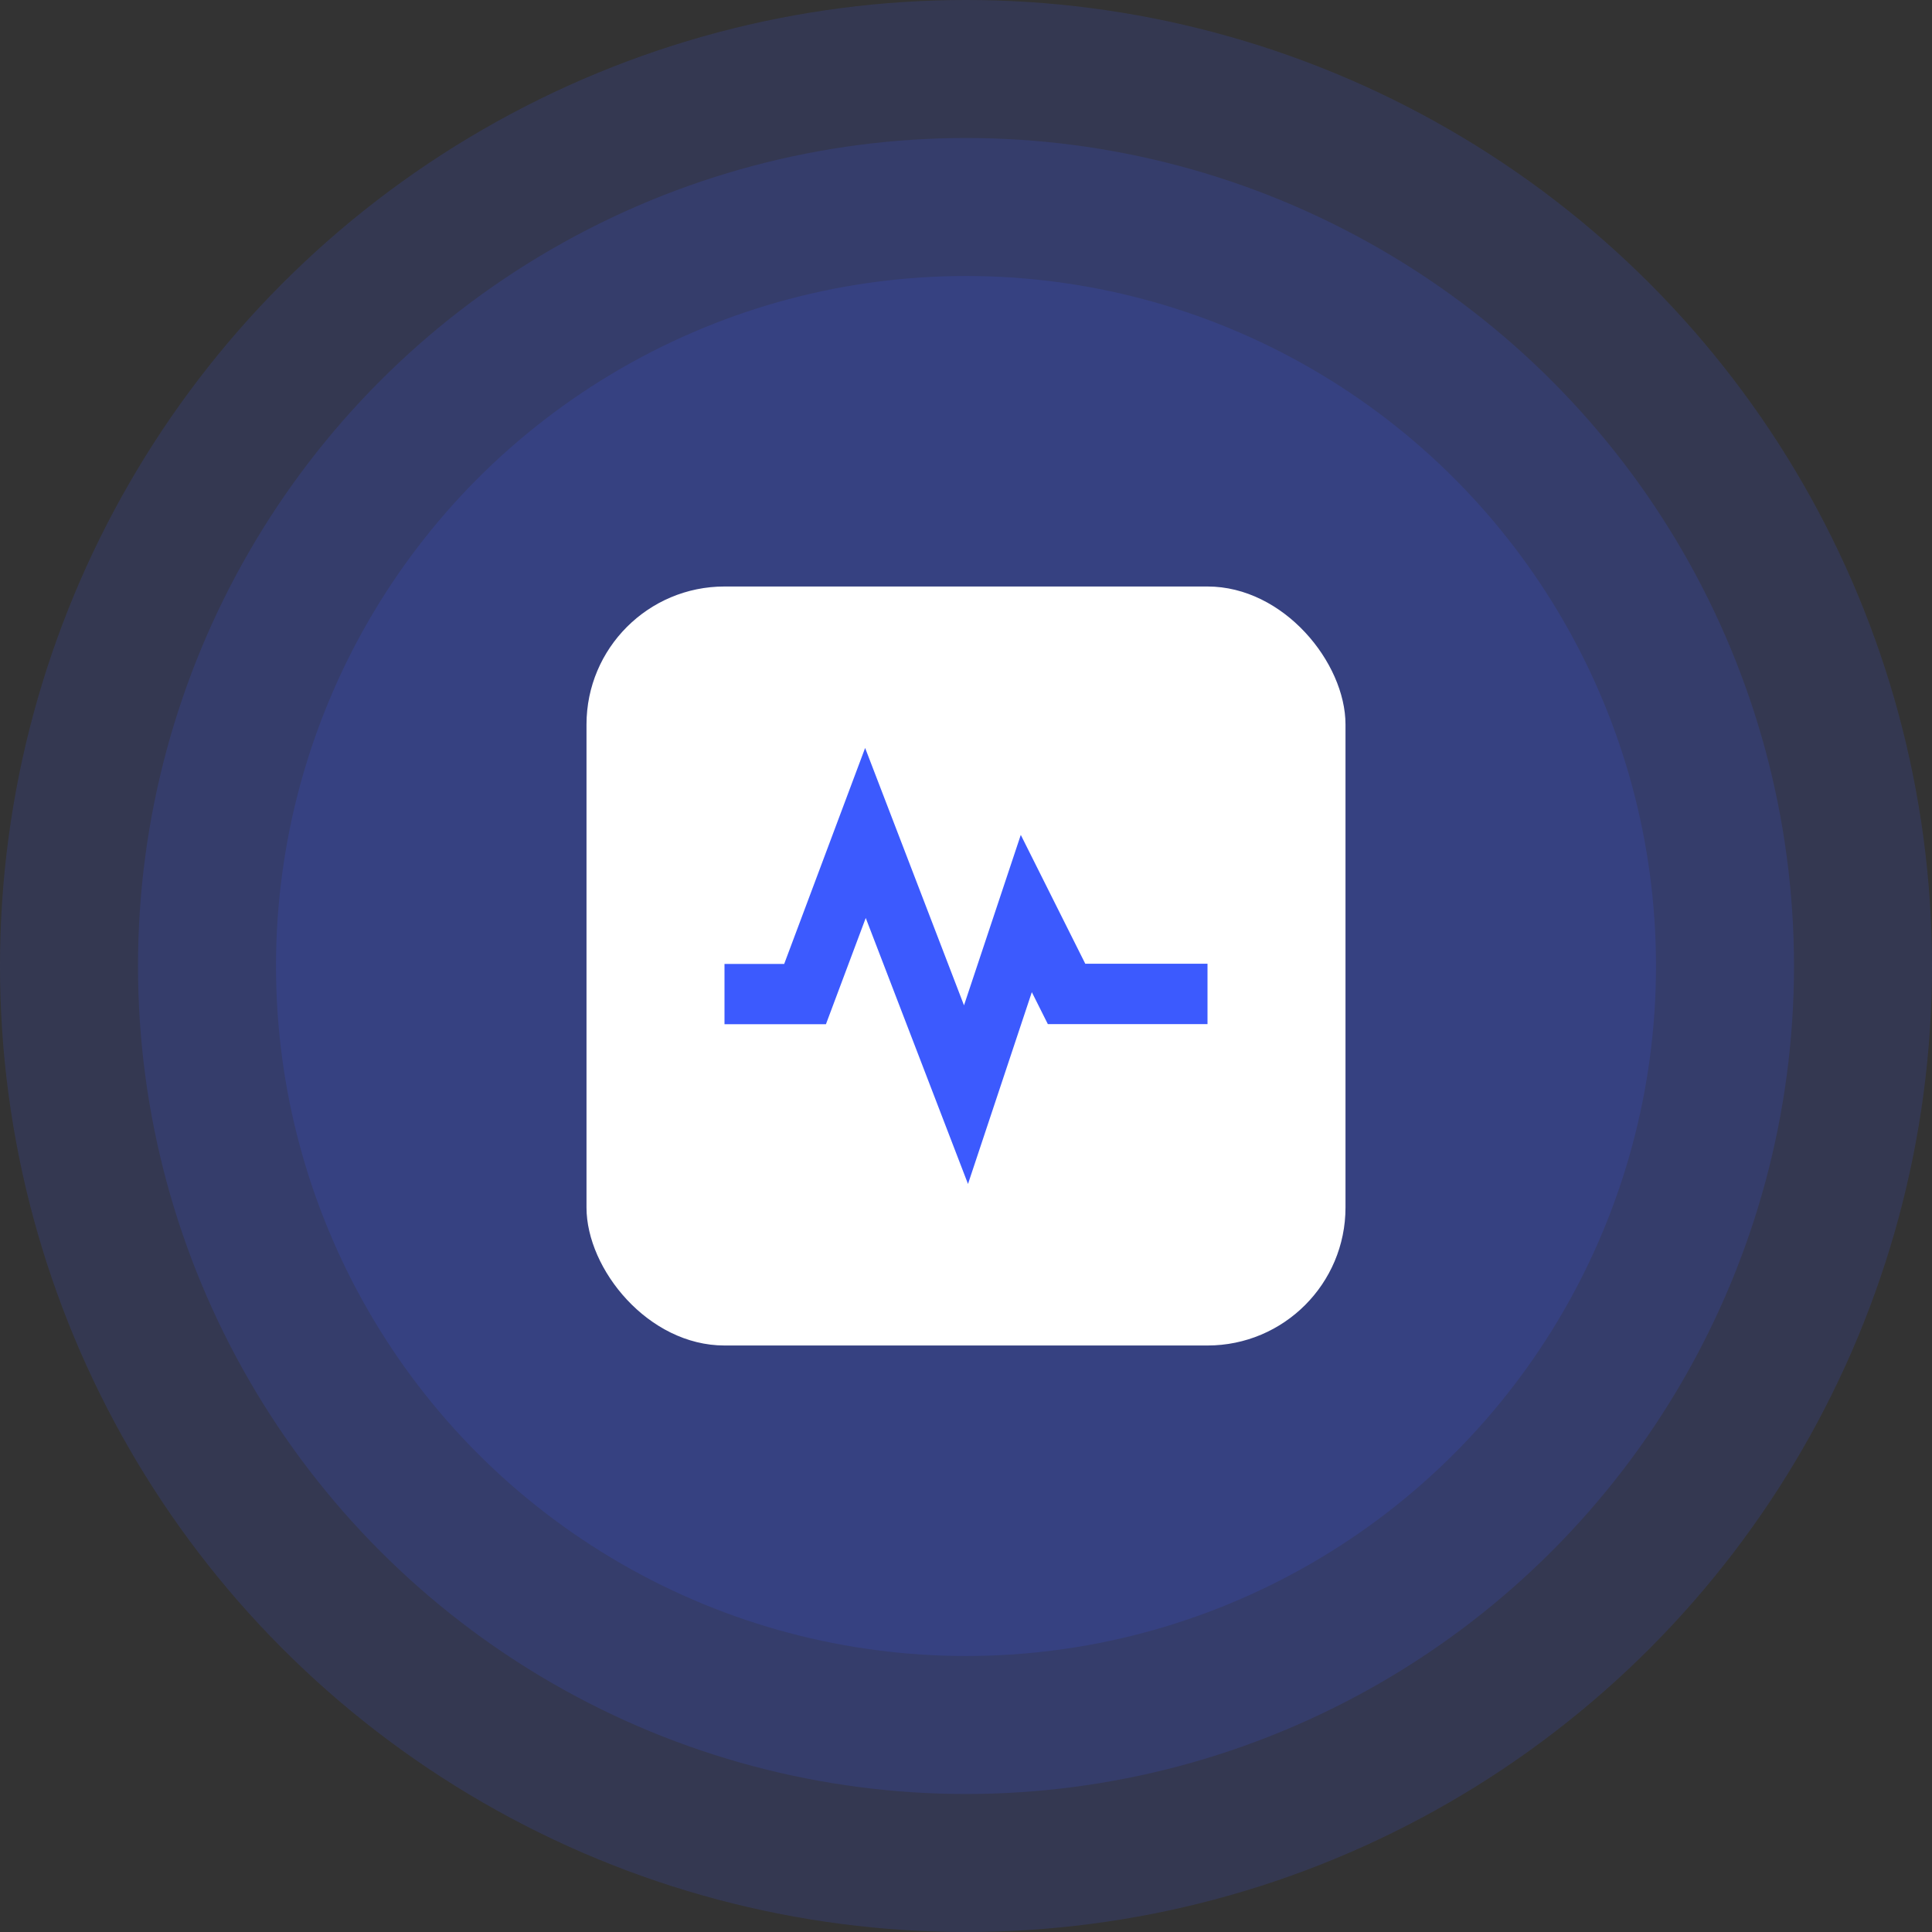 <svg xmlns="http://www.w3.org/2000/svg" viewBox="0 0 280 280"><rect x="0" y="0" width="280" height="280" fill="#333333" stroke="none"/><defs><style>.cls-1{fill:#3c5afe;opacity:.15}</style></defs><g id="Layer_2"><g id="Layer_1-2"><circle cx="140" cy="140" r="140" class="cls-1"/><circle cx="140" cy="140" r="120" class="cls-1"/><circle cx="140" cy="140" r="100" class="cls-1"/><rect width="110" height="110" x="85" y="85" fill="#fff" rx="20"/><path fill="#3c5afe" d="M157.3 139.7l-9.36-18.7-8.23 24.7-14.33-37.3-11.73 31.3H105v8.74h14.7l5.77-15.4 14.82 38.55 9.25-27.8 2.32 4.63H175v-8.75h-17.7z"/></g></g></svg>